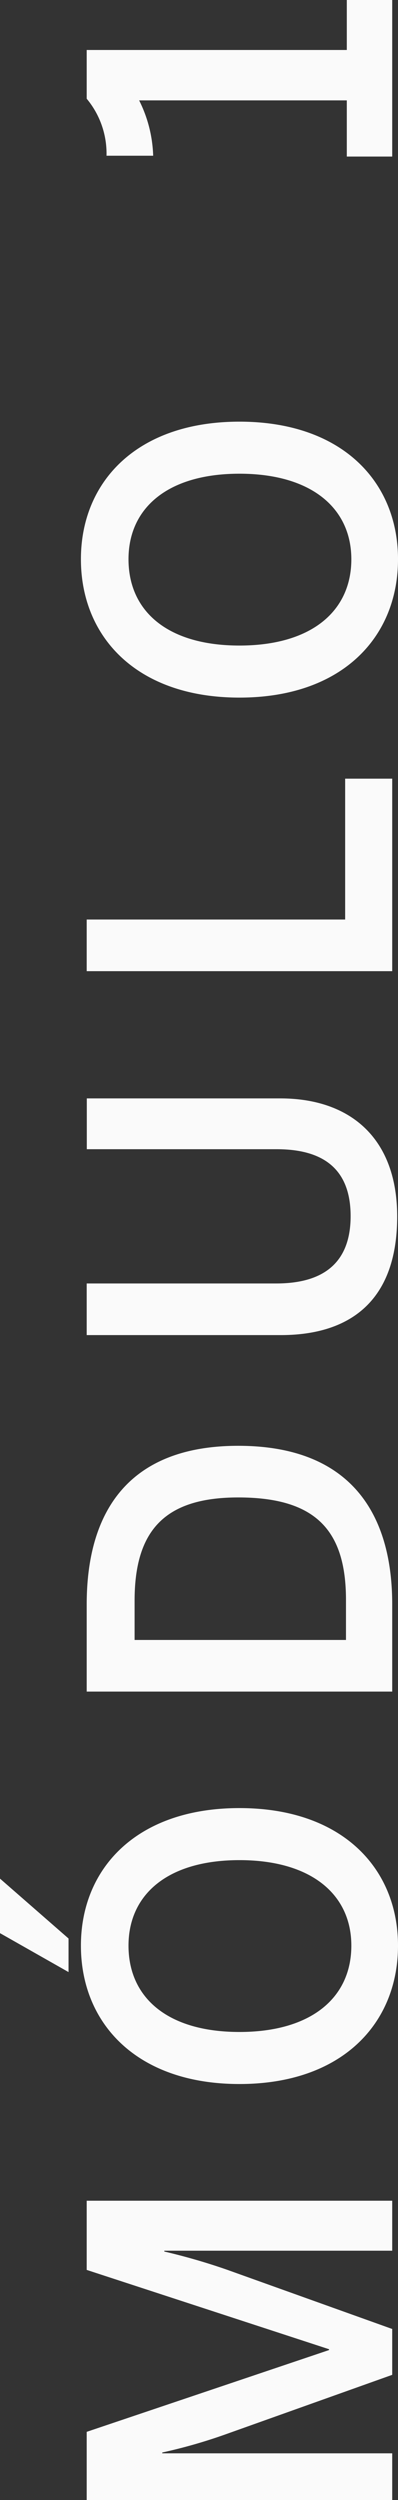 <svg xmlns="http://www.w3.org/2000/svg" width="15.424" height="96.832" viewBox="0 0 15.424 96.832"><rect x="0" y="0" width="15.424" height="96.832" fill="#333333" stroke="none"/><path d="M3.152,0V-8.912h.032a20.244,20.244,0,0,0,.72,2.5L6.192,0H7.968l2.3-6.416a24.085,24.085,0,0,0,.7-2.416h.032V0h1.936V-11.84H10.256L7.184-2.448H7.152L3.984-11.84H1.344V0Zm18.64-12.544h1.3l2.32-2.656H23.3ZM22.816.224c2.992,0,5.328-2.16,5.328-6.144s-2.336-6.144-5.328-6.144c-3.008,0-5.36,2.16-5.36,6.144S19.808.224,22.816.224Zm0-1.808c-2.016,0-3.344-1.552-3.344-4.336s1.328-4.3,3.344-4.3c1.984,0,3.312,1.52,3.312,4.3S24.8-1.584,22.816-1.584ZM36.032,0c3.664,0,6.144-1.744,6.144-5.968,0-4.144-2.432-5.872-6.144-5.872H32.656V0ZM34.656-9.984h1.52c2.72,0,4,1.168,4,4.016,0,2.992-1.264,4.176-3.968,4.176H34.656ZM51.056.192c3.056,0,4.576-1.84,4.576-4.528v-7.5H53.664v7.36c0,1.824-.784,2.864-2.592,2.864-1.824,0-2.608-1.072-2.608-2.88V-11.84h-2v7.52C46.464-1.632,47.792.192,51.056.192ZM68.016,0V-1.824H62.56V-11.84h-2V0Zm8.5.224c2.992,0,5.328-2.16,5.328-6.144s-2.336-6.144-5.328-6.144c-3.008,0-5.36,2.16-5.36,6.144S73.5.224,76.512.224Zm0-1.808c-2.016,0-3.344-1.552-3.344-4.336s1.328-4.3,3.344-4.3c1.984,0,3.312,1.52,3.312,4.3S78.5-1.584,76.512-1.584ZM98.176,0V-1.76H96.24V-11.84H94.352a3.32,3.32,0,0,1-2.208.768v1.808a5.121,5.121,0,0,0,2.144-.544V-1.76H92.112V0Z" transform="translate(15.2 98.176) rotate(-90)" fill="#fafafa"/></svg>